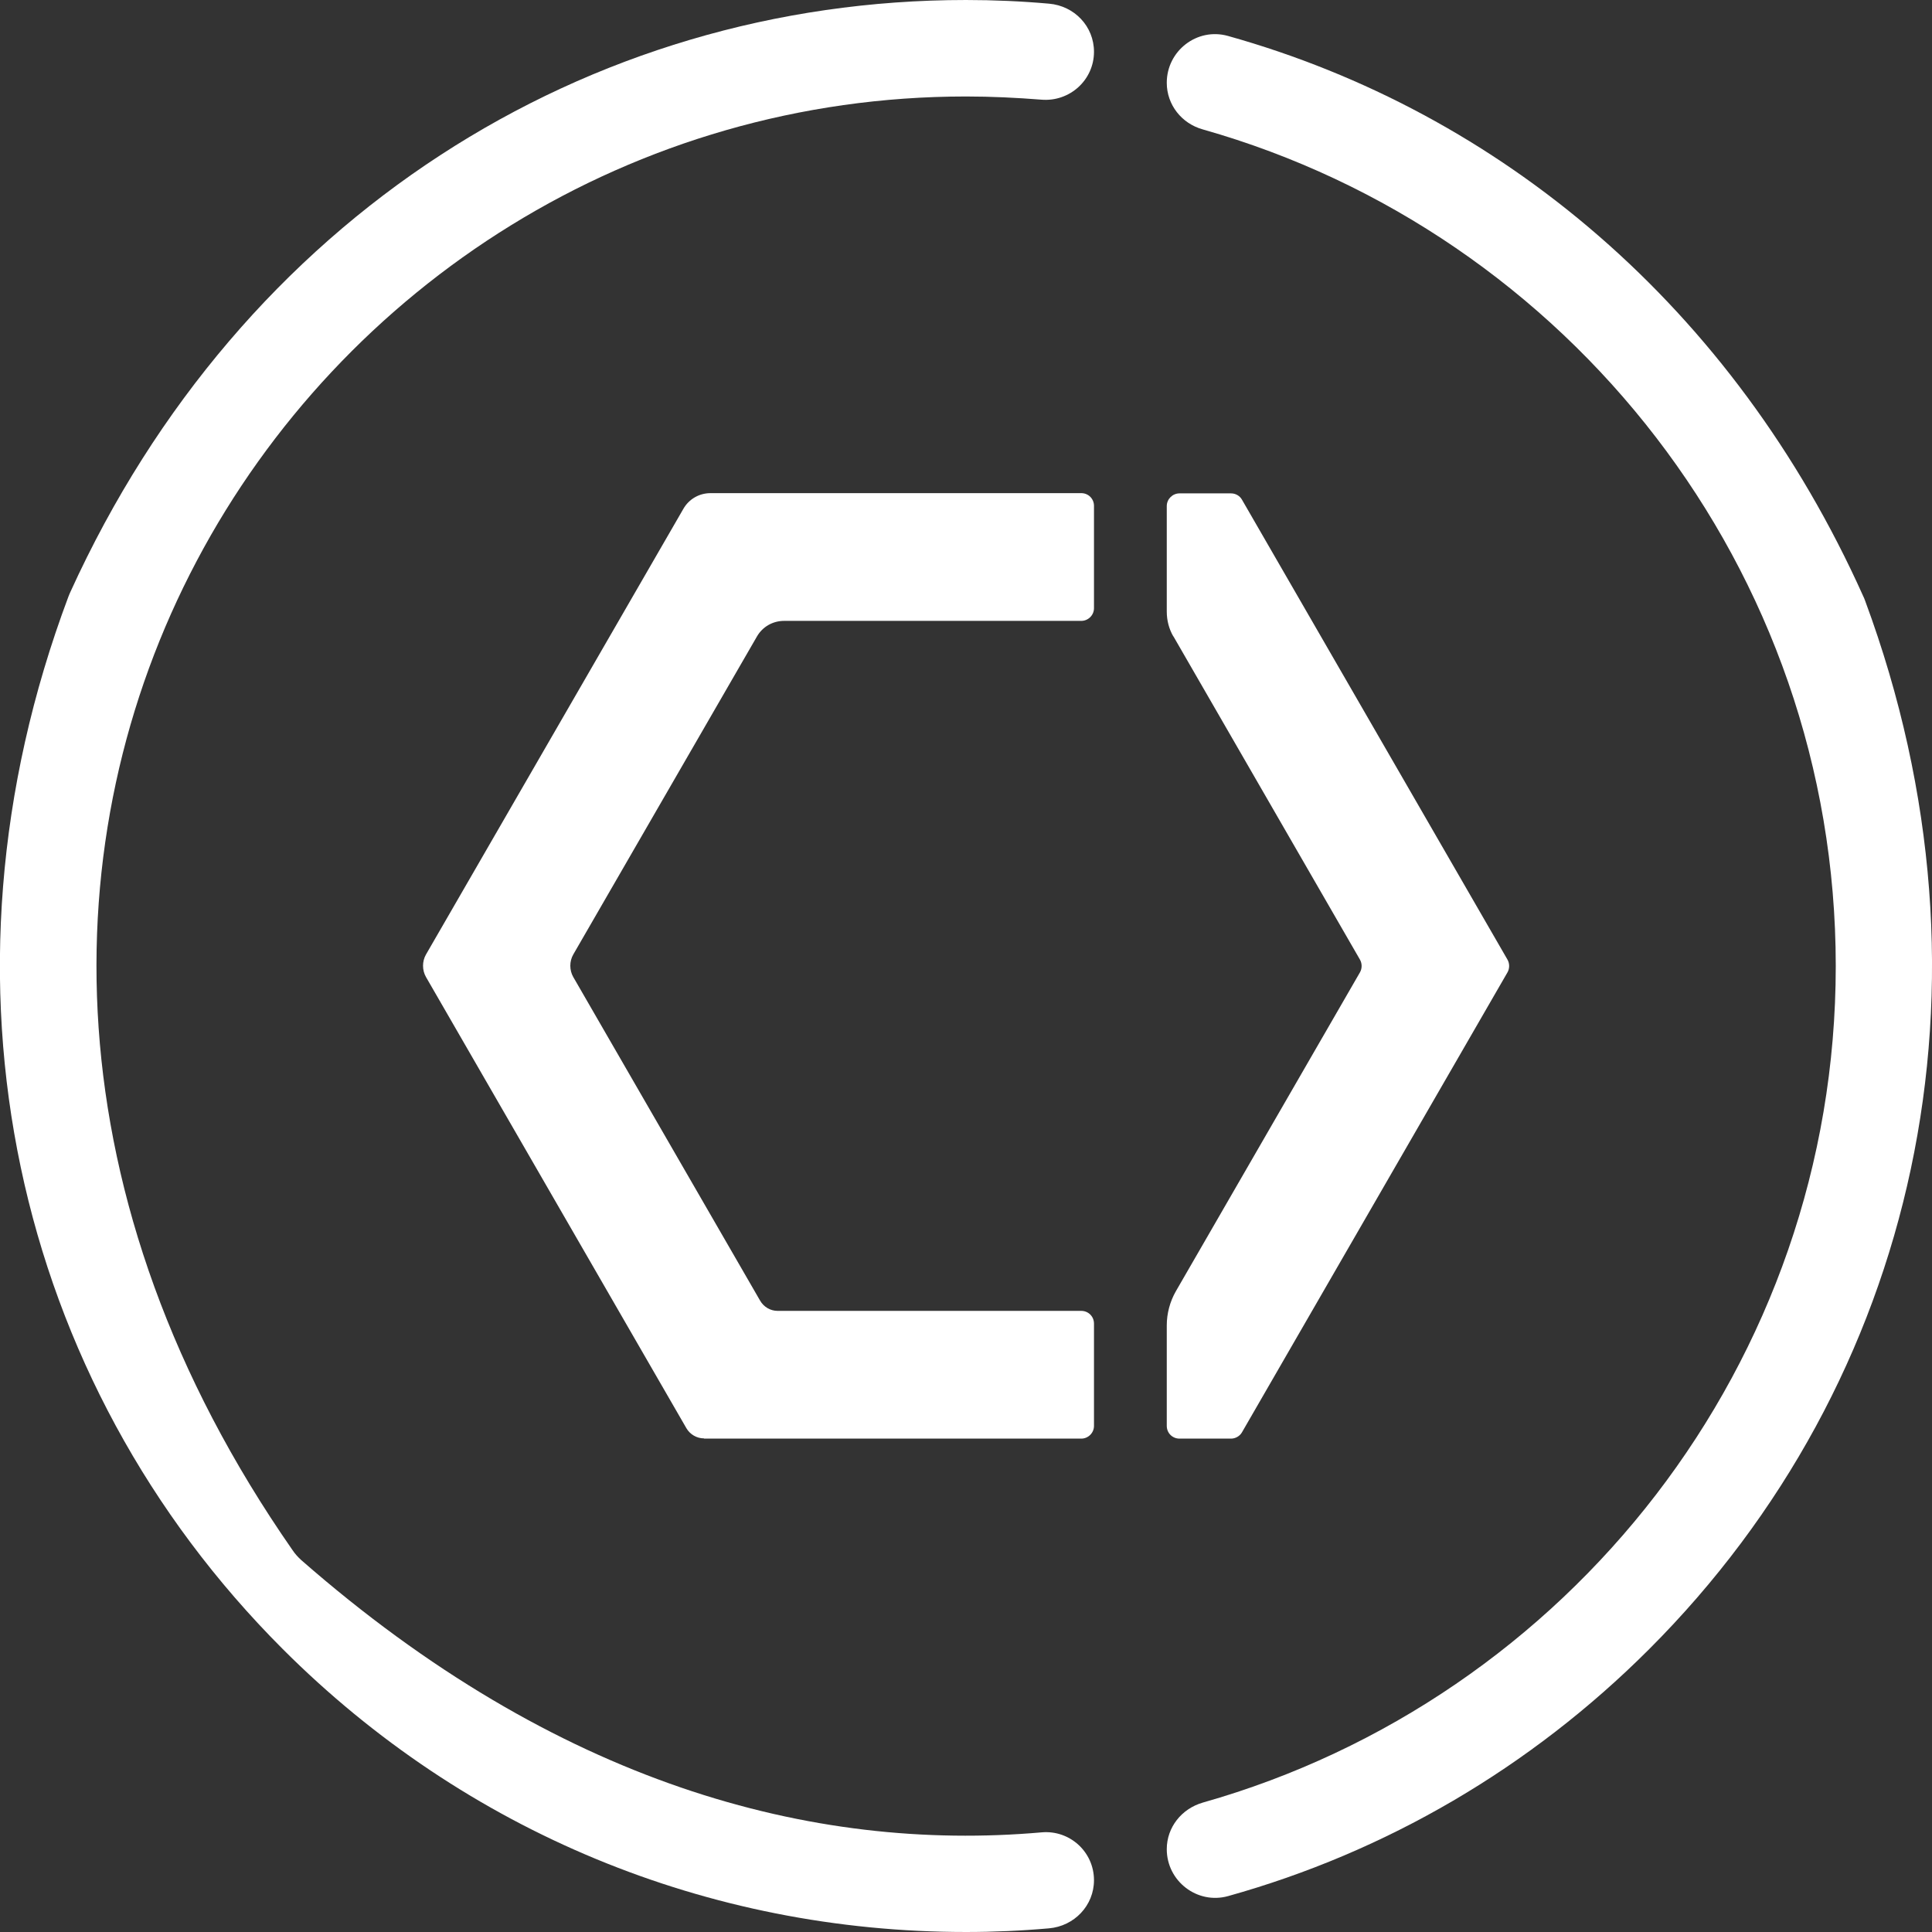<?xml version="1.0" encoding="UTF-8"?>
<svg id="Livello_2" xmlns="http://www.w3.org/2000/svg" viewBox="0 0 79.1 79.1">
  <rect x="0" y="0" width="79.1" height="79.1" fill="#333333" stroke="none"/>
  <defs>
    <style>
      .cls-1 {
        fill: #fff;
      }
    </style>
  </defs>
  <g id="Livello_1-2" data-name="Livello_1">
    <g>
      <path class="cls-1" d="M48.04,26.05l7.64,13.24c.09.16.09.36,0,.52l-7.54,13.06c-.24.42-.37.91-.37,1.39v4.12c0,.29.23.52.52.52h2.11c.18,0,.36-.1.45-.26l10.87-18.83c.09-.16.09-.36,0-.52l-10.87-18.83c-.09-.16-.26-.26-.45-.26h-2.11c-.28,0-.52.23-.52.52v4.32c0,.36.09.71.27,1.02"/>
      <path class="cls-1" d="M28.83,58.9h15.44c.28,0,.52-.23.52-.52v-4.19c0-.29-.23-.52-.52-.52h-12.43c-.3,0-.57-.16-.72-.42l-7.65-13.25c-.16-.28-.16-.64,0-.92l7.52-13.02c.23-.4.65-.64,1.11-.64h12.17c.28,0,.52-.23.52-.52v-4.19c0-.29-.23-.52-.52-.52h-15.18c-.46,0-.88.24-1.11.64l-10.54,18.25c-.16.28-.16.64,0,.92l10.66,18.47c.15.26.43.42.72.42"/>
      <path class="cls-1" d="M42.65,75.02c-9.43.83-19.89-2.02-30.32-11.15-.13-.12-.25-.25-.35-.4C-7.96,34.82,12.26,3.95,39.55,3.95c1.04,0,2.07.05,3.08.13,1.16.1,2.16-.8,2.16-1.96,0-1.04-.8-1.88-1.84-1.97-1.13-.1-2.26-.15-3.4-.15C24.03,0,9.87,8.88,2.88,24.24c-.03.06-.05.12-.08.19-5.93,15.81-2.2,32.11,8.78,43.09,7.47,7.47,17.4,11.58,27.97,11.58,1.14,0,2.27-.05,3.4-.15,1.03-.09,1.84-.93,1.84-1.97h0c0-1.16-.99-2.06-2.14-1.96"/>
      <path class="cls-1" d="M76.28,24.4c-5.31-11.83-14.86-19.81-26.01-22.93-1.26-.35-2.5.61-2.5,1.92h0c0,.9.61,1.67,1.48,1.91,14.93,4.23,25.91,17.98,25.91,34.25s-10.98,30.02-25.91,34.25c-.87.25-1.48,1.01-1.48,1.91,0,1.31,1.25,2.27,2.51,1.92,6.45-1.8,12.37-5.24,17.24-10.11,10.94-10.94,14.68-27.17,8.84-42.93-.02-.06-.05-.13-.08-.19"/>
    </g>
  </g>
</svg>